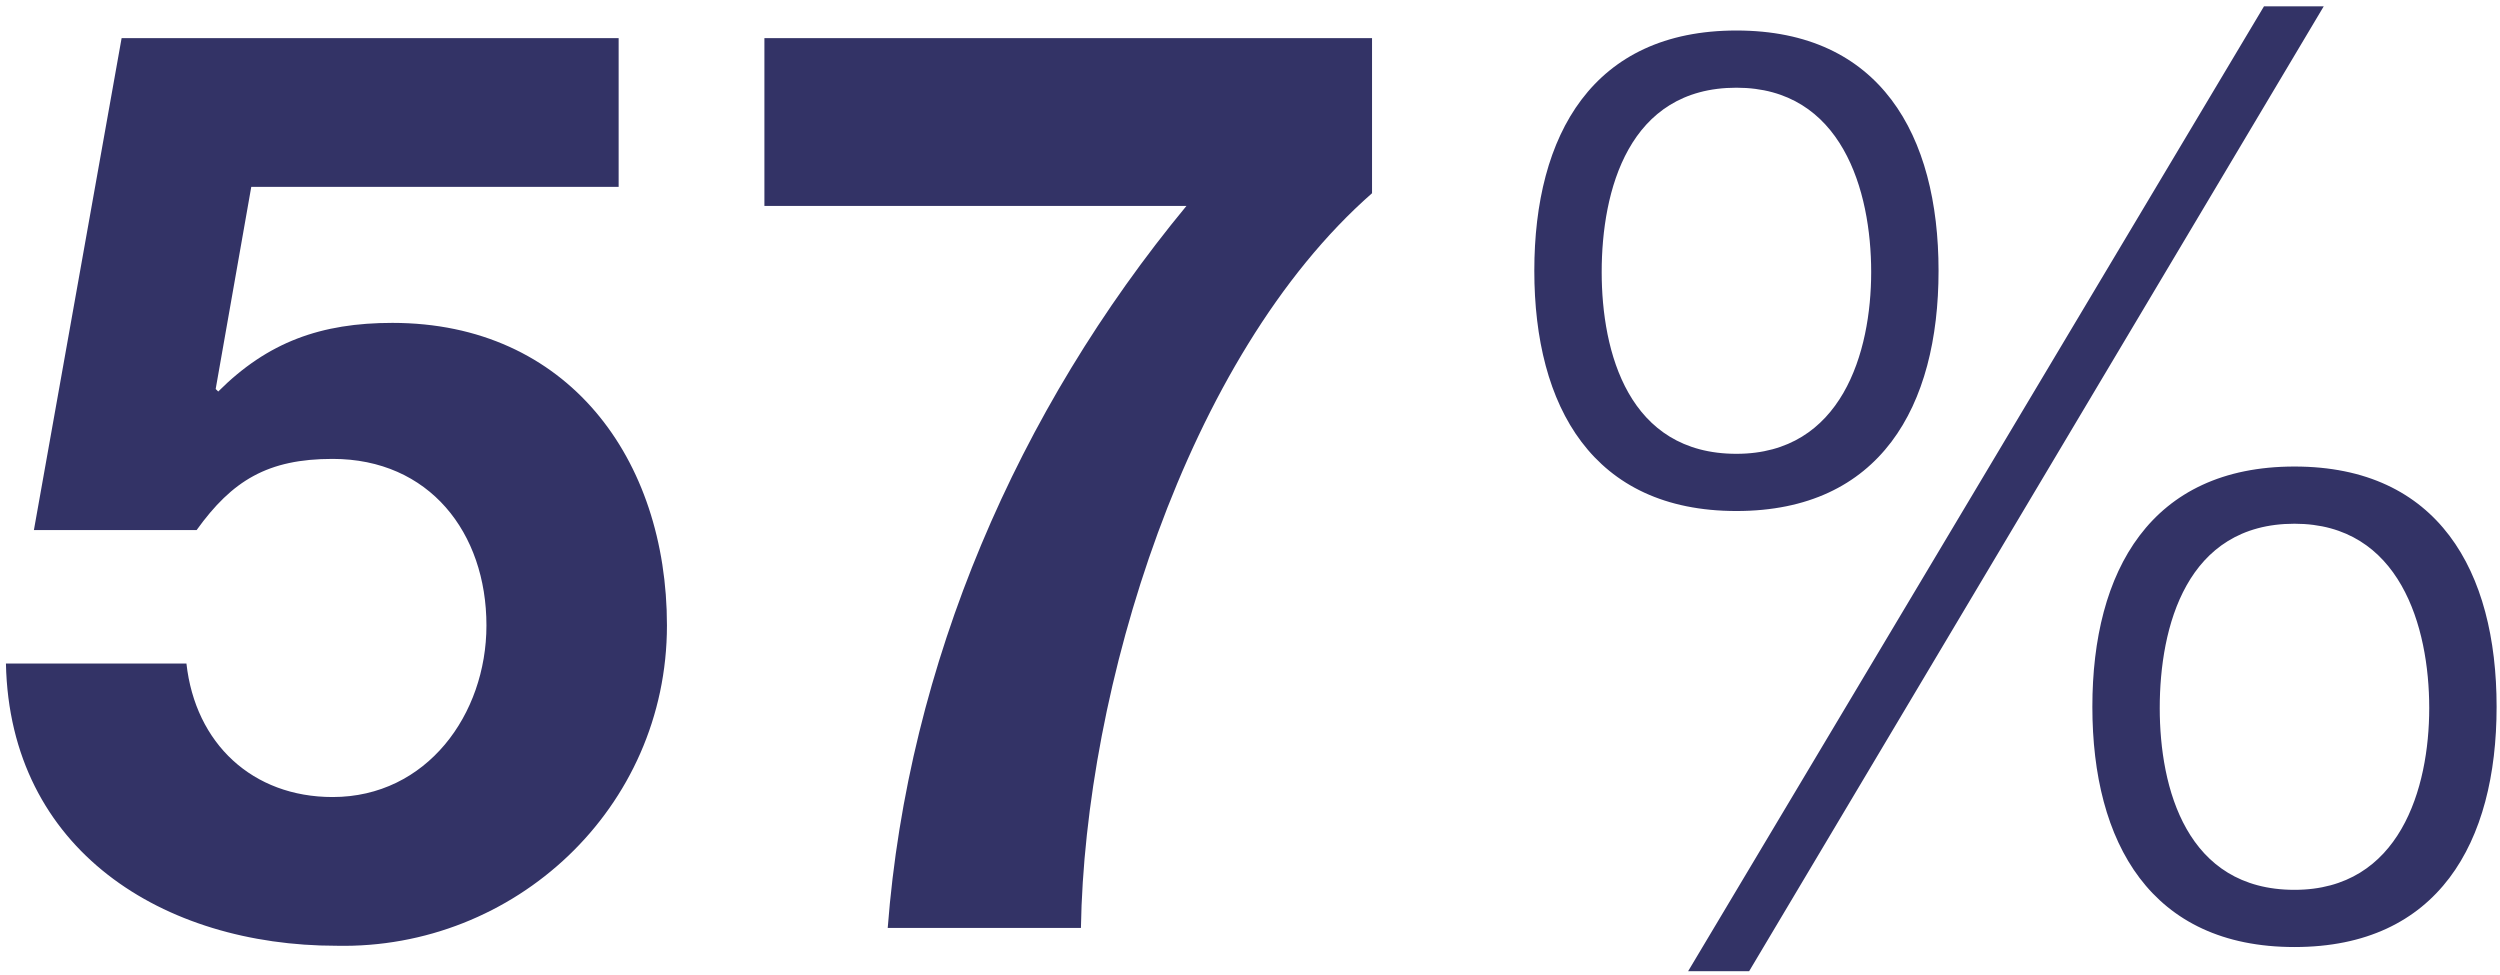 <?xml version="1.0" encoding="UTF-8"?>
<svg xmlns="http://www.w3.org/2000/svg" width="295" height="115" viewBox="0 0 295 115" fill="none">
  <path d="M73 4.5V22.05H29.65L25.45 45.9L25.75 46.2C31.6 40.35 37.9 38.1 46.3 38.1C67 38.1 78.7 54.15 78.7 73.8C78.7 95.4 60.7 112.05 39.7 111.6C19.3 111.6 1.15 100.35 0.7 78.3H22C23.05 87.75 29.8 94.05 39.25 94.05C50.35 94.05 57.4 84.3 57.4 73.8C57.4 62.85 50.65 54.15 39.25 54.15C31.6 54.15 27.4 56.7 23.2 62.55H4L14.35 4.5H73ZM161.9 4.5V22.8C139.85 42.15 128 81.45 127.55 109.5H104.75C107.15 78.3 120.05 48.45 140 24.3H90.2V4.5H161.9ZM204.899 3.6C221.849 3.6 228.749 15.9 228.749 31.95C228.749 48 221.849 60.3 204.899 60.3C187.949 60.3 181.049 48 181.049 31.95C181.049 15.9 187.949 3.6 204.899 3.6ZM270.749 61.8C257.999 61.8 254.849 73.95 254.849 83.55C254.849 93 257.999 105 270.749 105C283.199 105 286.649 93 286.649 83.55C286.649 73.95 283.199 61.8 270.749 61.8ZM270.749 55.05C287.699 55.05 294.599 67.35 294.599 83.4C294.599 99.45 287.699 111.75 270.749 111.75C253.799 111.75 246.899 99.45 246.899 83.4C246.899 67.35 253.799 55.05 270.749 55.05ZM199.199 114.6L267.149 0.75H274.199L206.399 114.6H199.199ZM204.899 10.35C192.149 10.35 188.999 22.5 188.999 32.1C188.999 41.55 192.149 53.55 204.899 53.55C217.349 53.55 220.799 41.55 220.799 32.1C220.799 22.5 217.349 10.35 204.899 10.35Z" fill="#333366"></path>
</svg>
